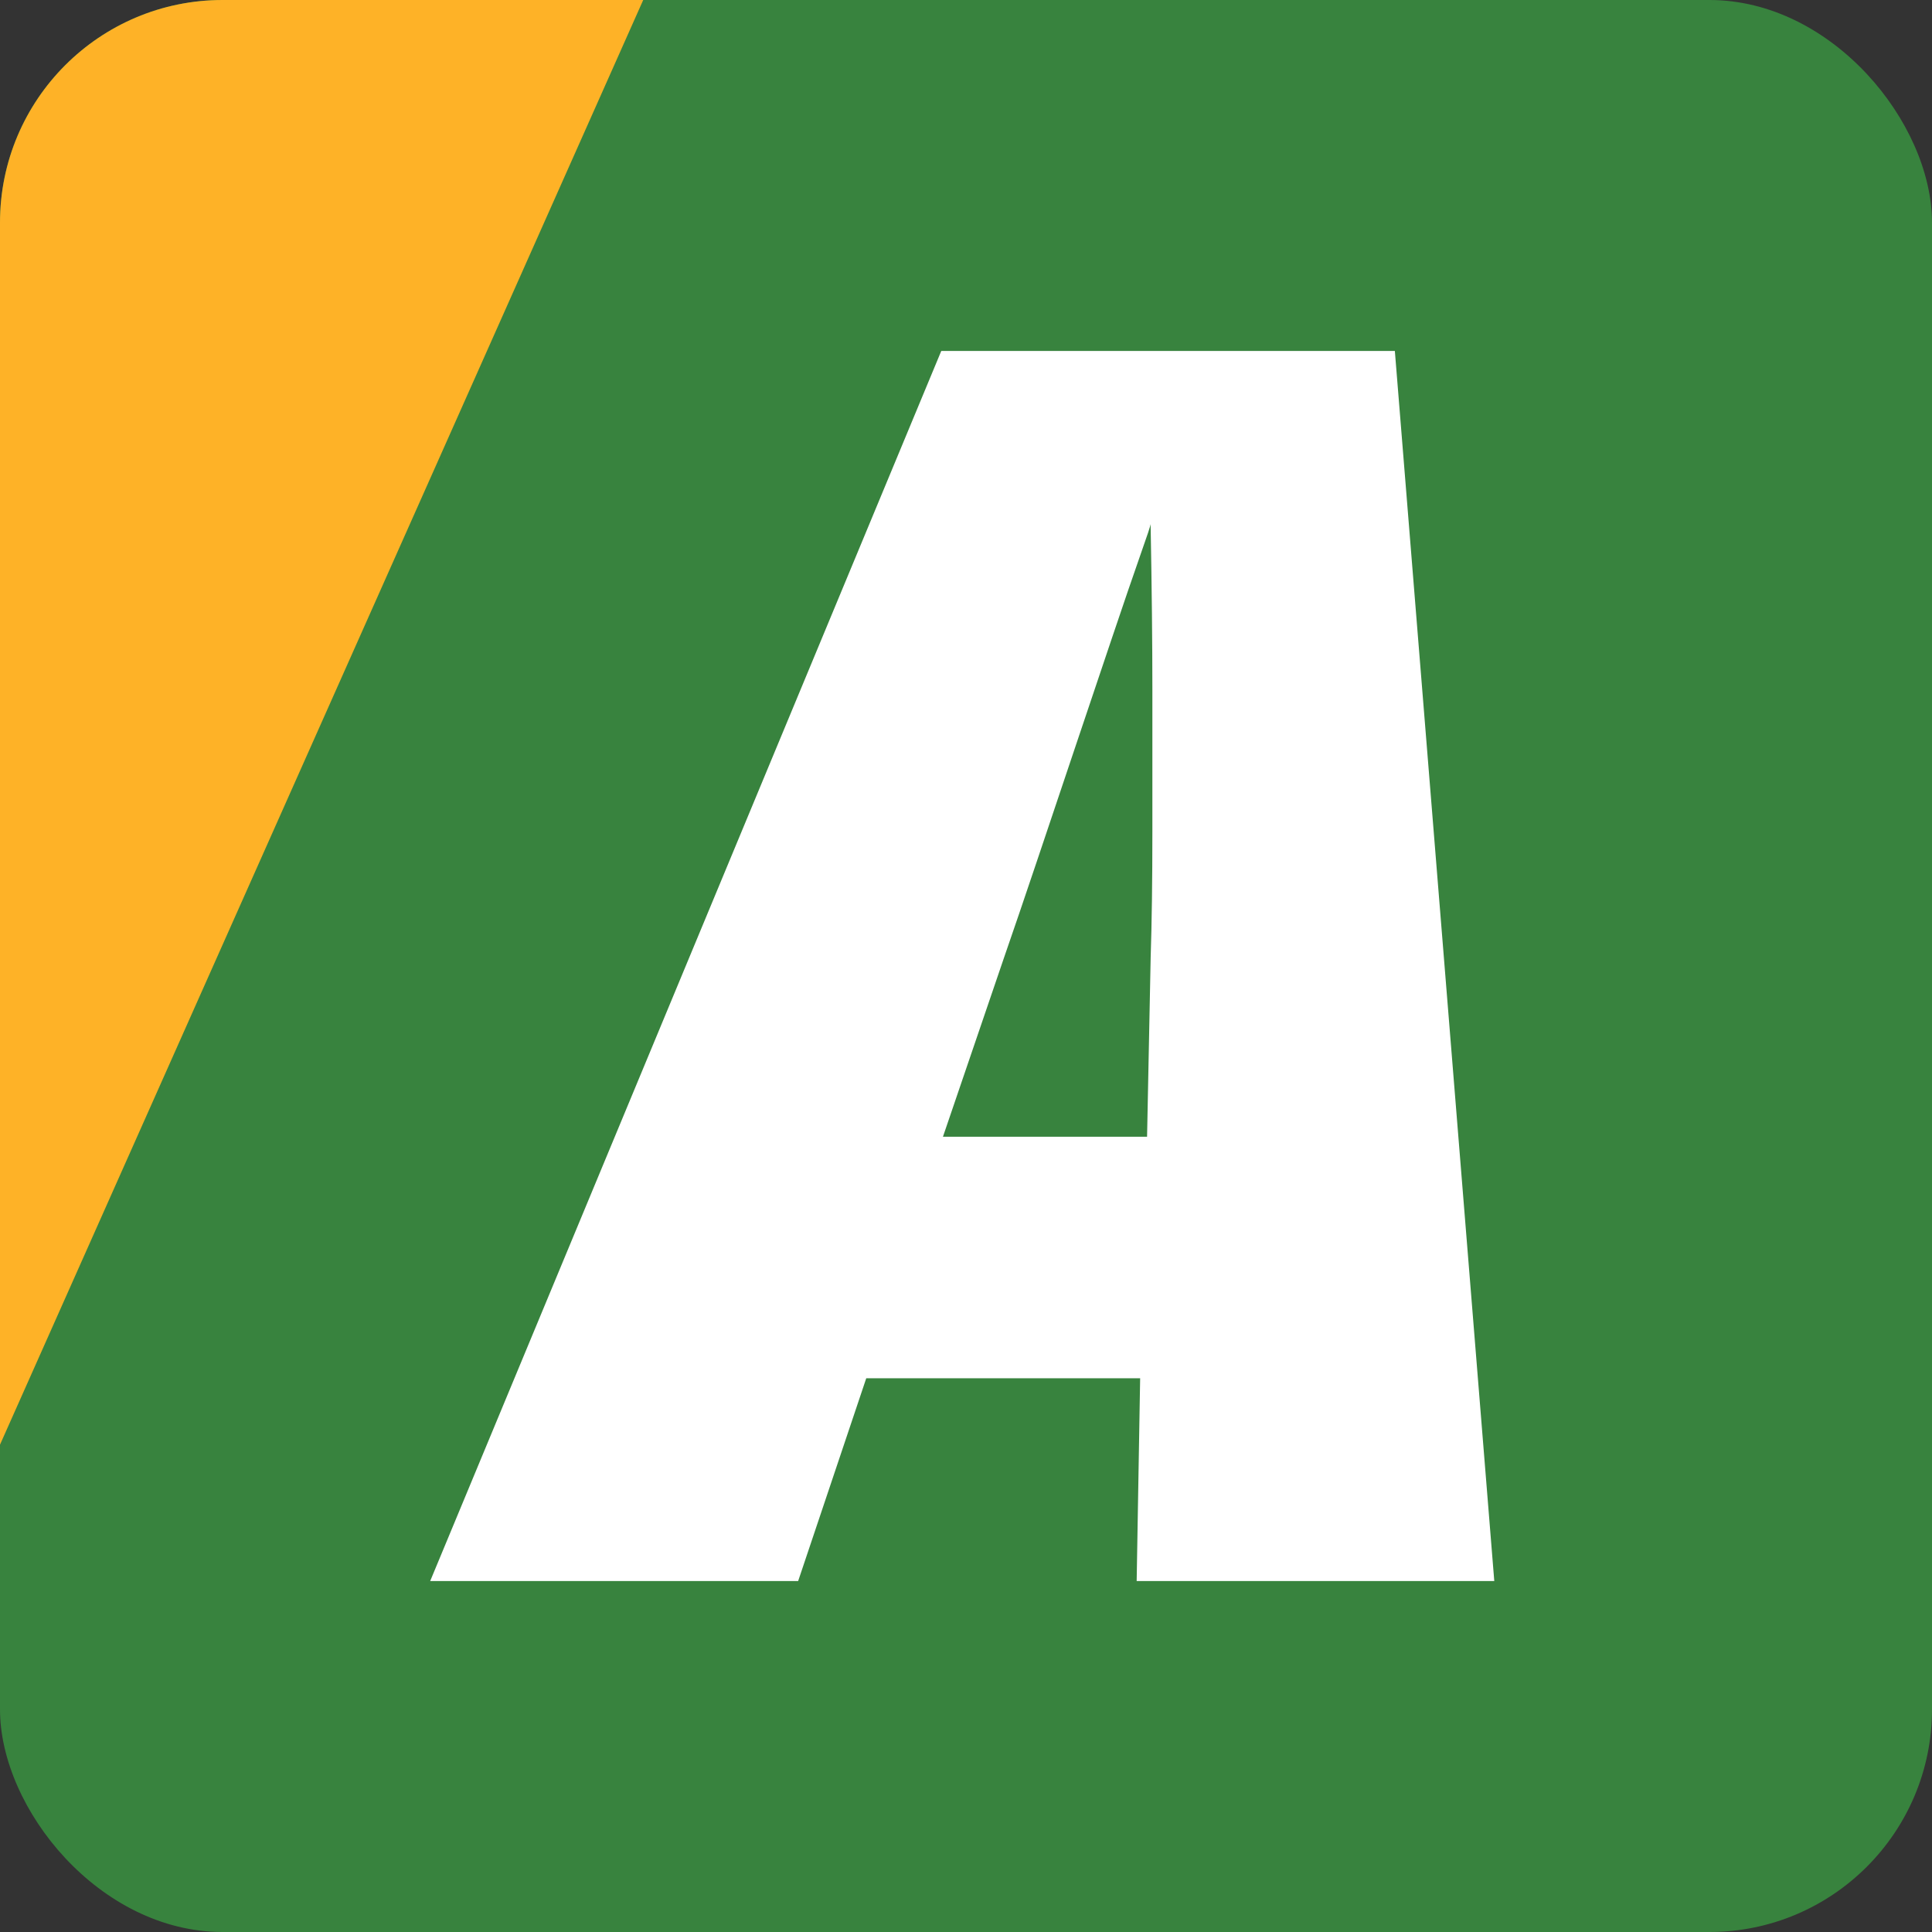 <svg width="512" height="512" viewBox="0 0 512 512" fill="none" xmlns="http://www.w3.org/2000/svg">
<rect x="0" y="0" width="512" height="512" fill="#333333" stroke="none"/>
<g clip-path="url(#clip0)">
<rect width="512" height="512" rx="59" fill="#38833E"/>
<path d="M301.228 419L302.151 365.251H229.566L211.516 419H114L249.45 93H369.649L396 419H301.228ZM305.392 220.311C305.392 207.294 305.392 194.724 305.392 182.627C305.392 170.541 305.24 155.968 304.923 138.904C304.923 139.223 303.999 142.025 302.138 147.283C300.276 152.568 297.822 159.769 294.733 168.92C291.658 178.066 288.418 187.696 285.025 197.761C281.633 207.838 278.255 217.915 274.863 228.005C271.471 238.094 268.535 246.695 266.066 253.821L249.891 301.243H303.986L304.937 253.809C305.24 244.481 305.392 233.315 305.392 220.311Z" fill="white"/>
<rect x="-339" y="418.634" width="762.56" height="295.14" transform="rotate(-66 -339 418.634)" fill="#FEB227"/>
</g>
<defs>
<clipPath id="clip0">
<rect width="512" height="512" rx="59" fill="white"/>
</clipPath>
</defs>
</svg>
